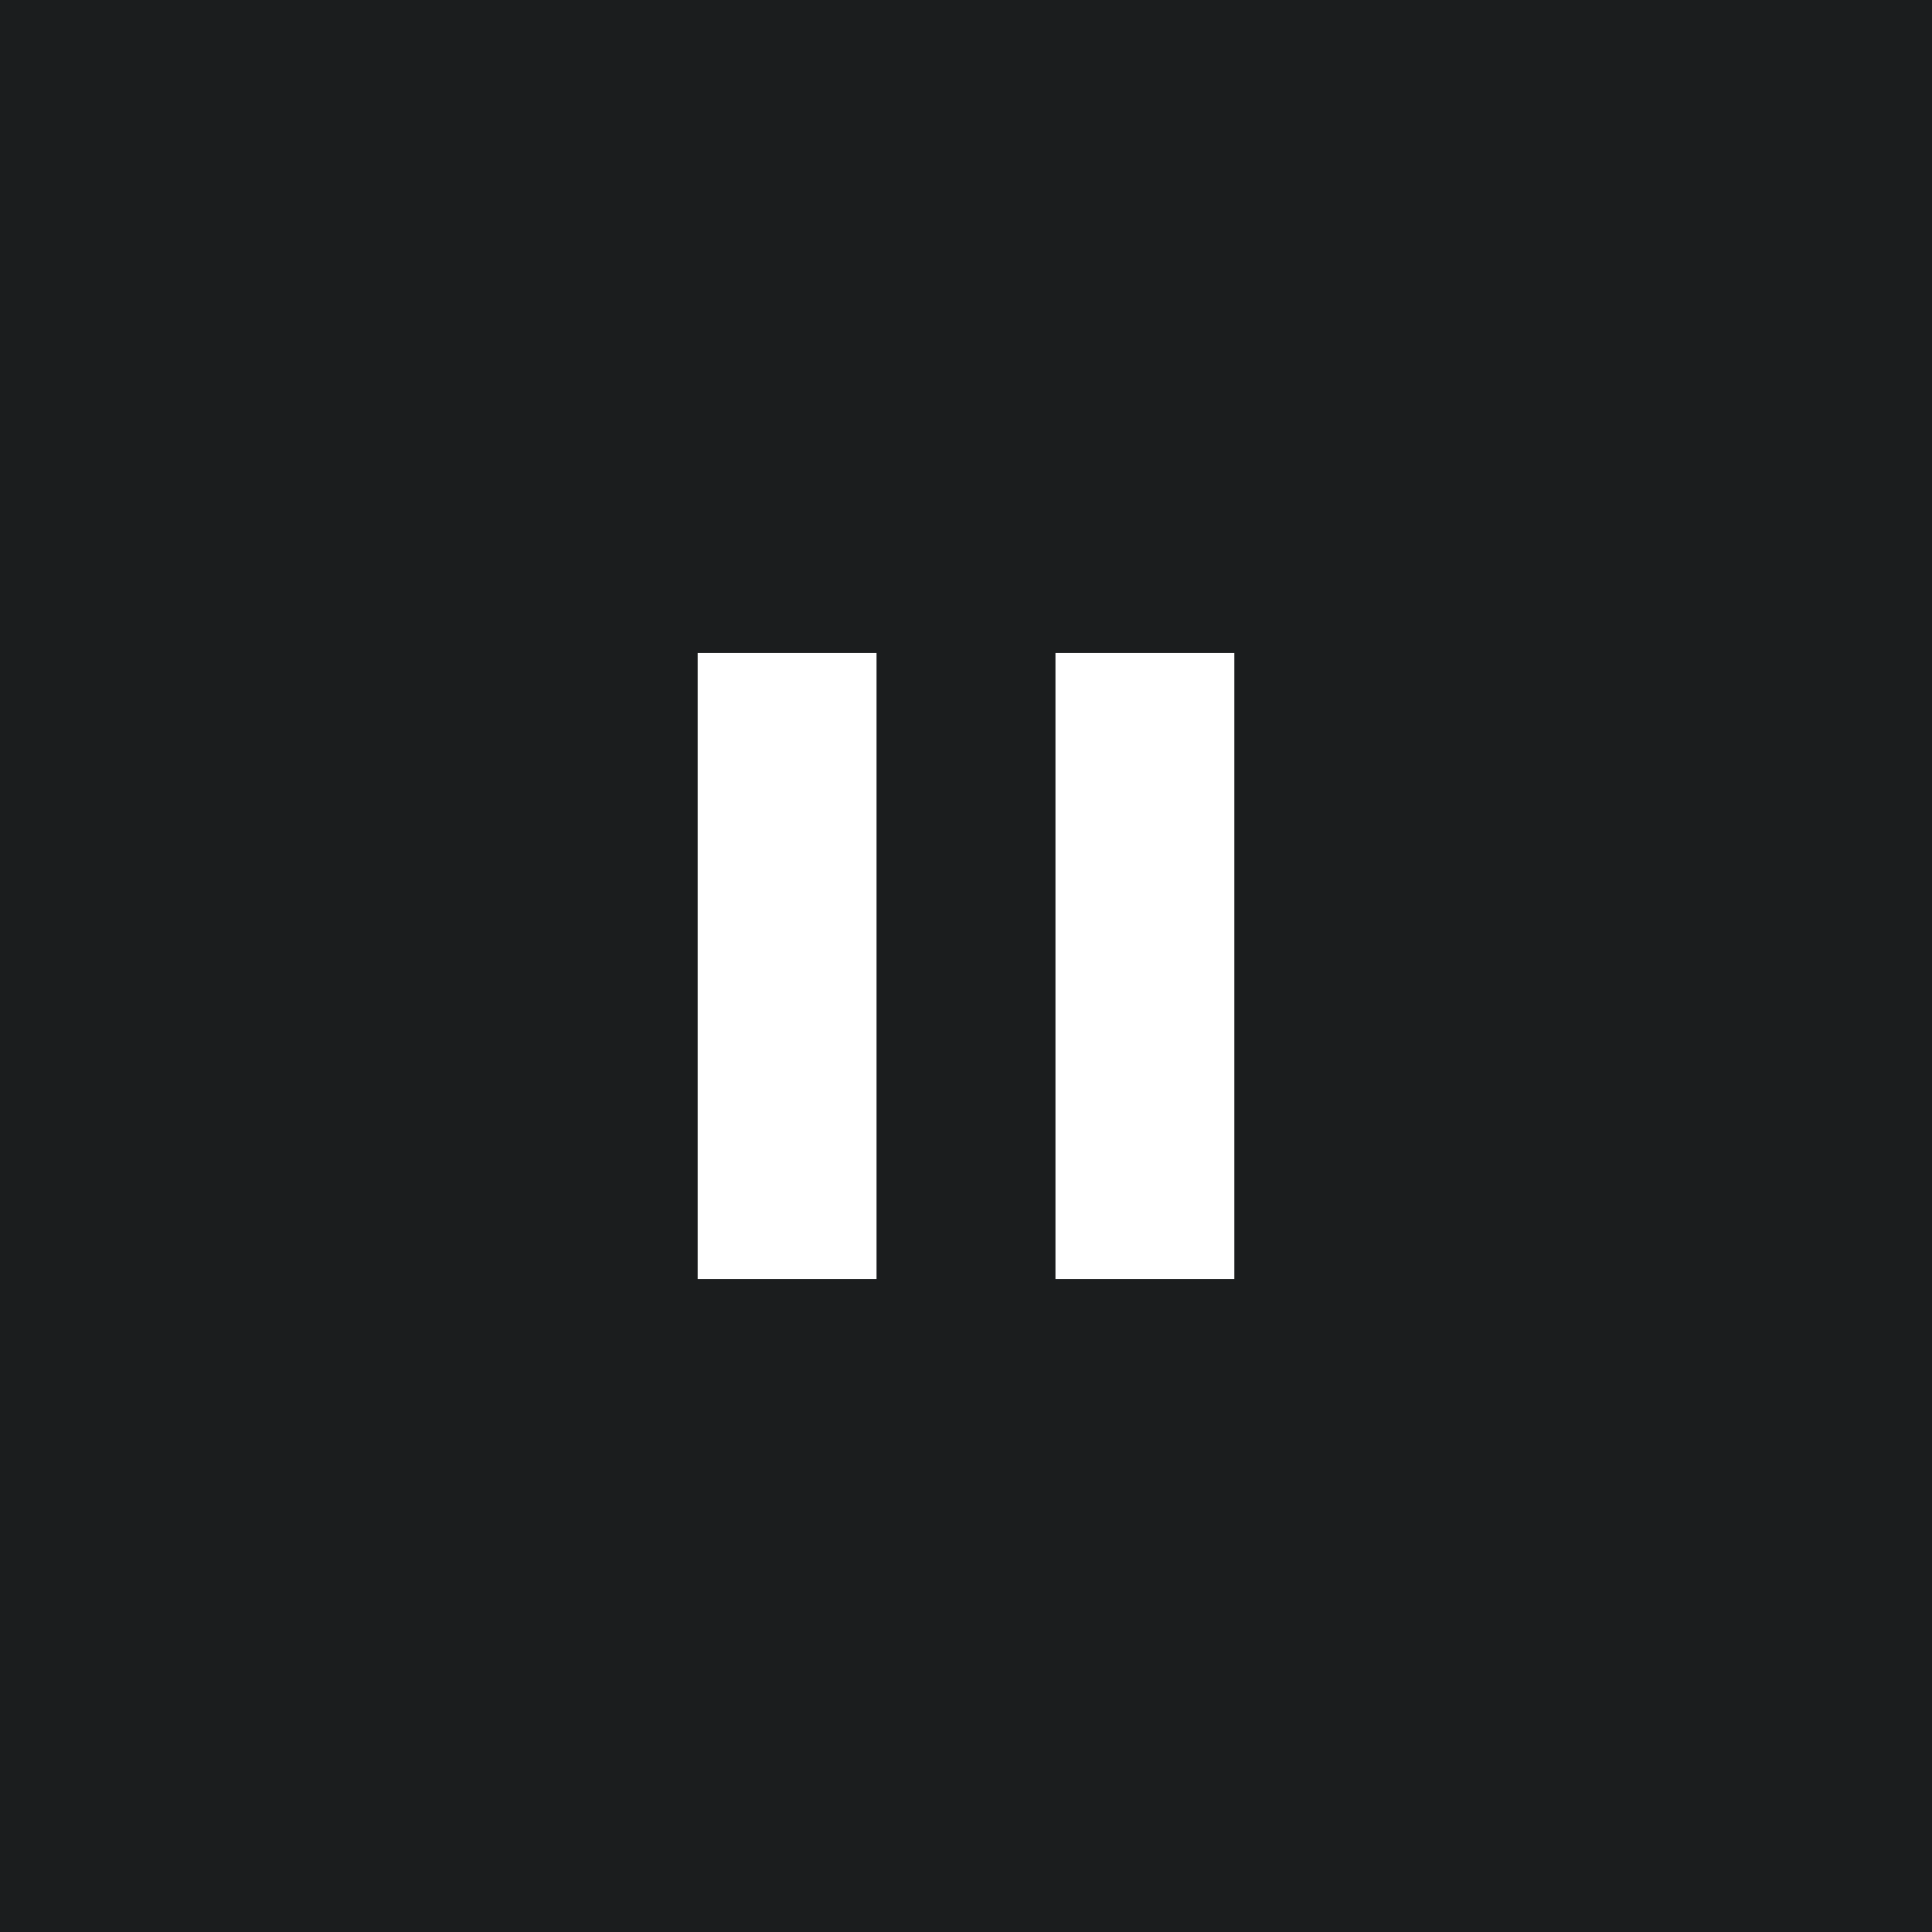 <svg width="36" height="36" viewBox="0 0 36 36" fill="none" xmlns="http://www.w3.org/2000/svg">
<path d="M0 0H36V36H0V0Z" fill="#1B1D1E"/>
<path d="M19.667 23.833V12.167H23V23.833H19.667ZM13 23.833V12.167H16.333V23.833H13Z" fill="white"/>
</svg>
